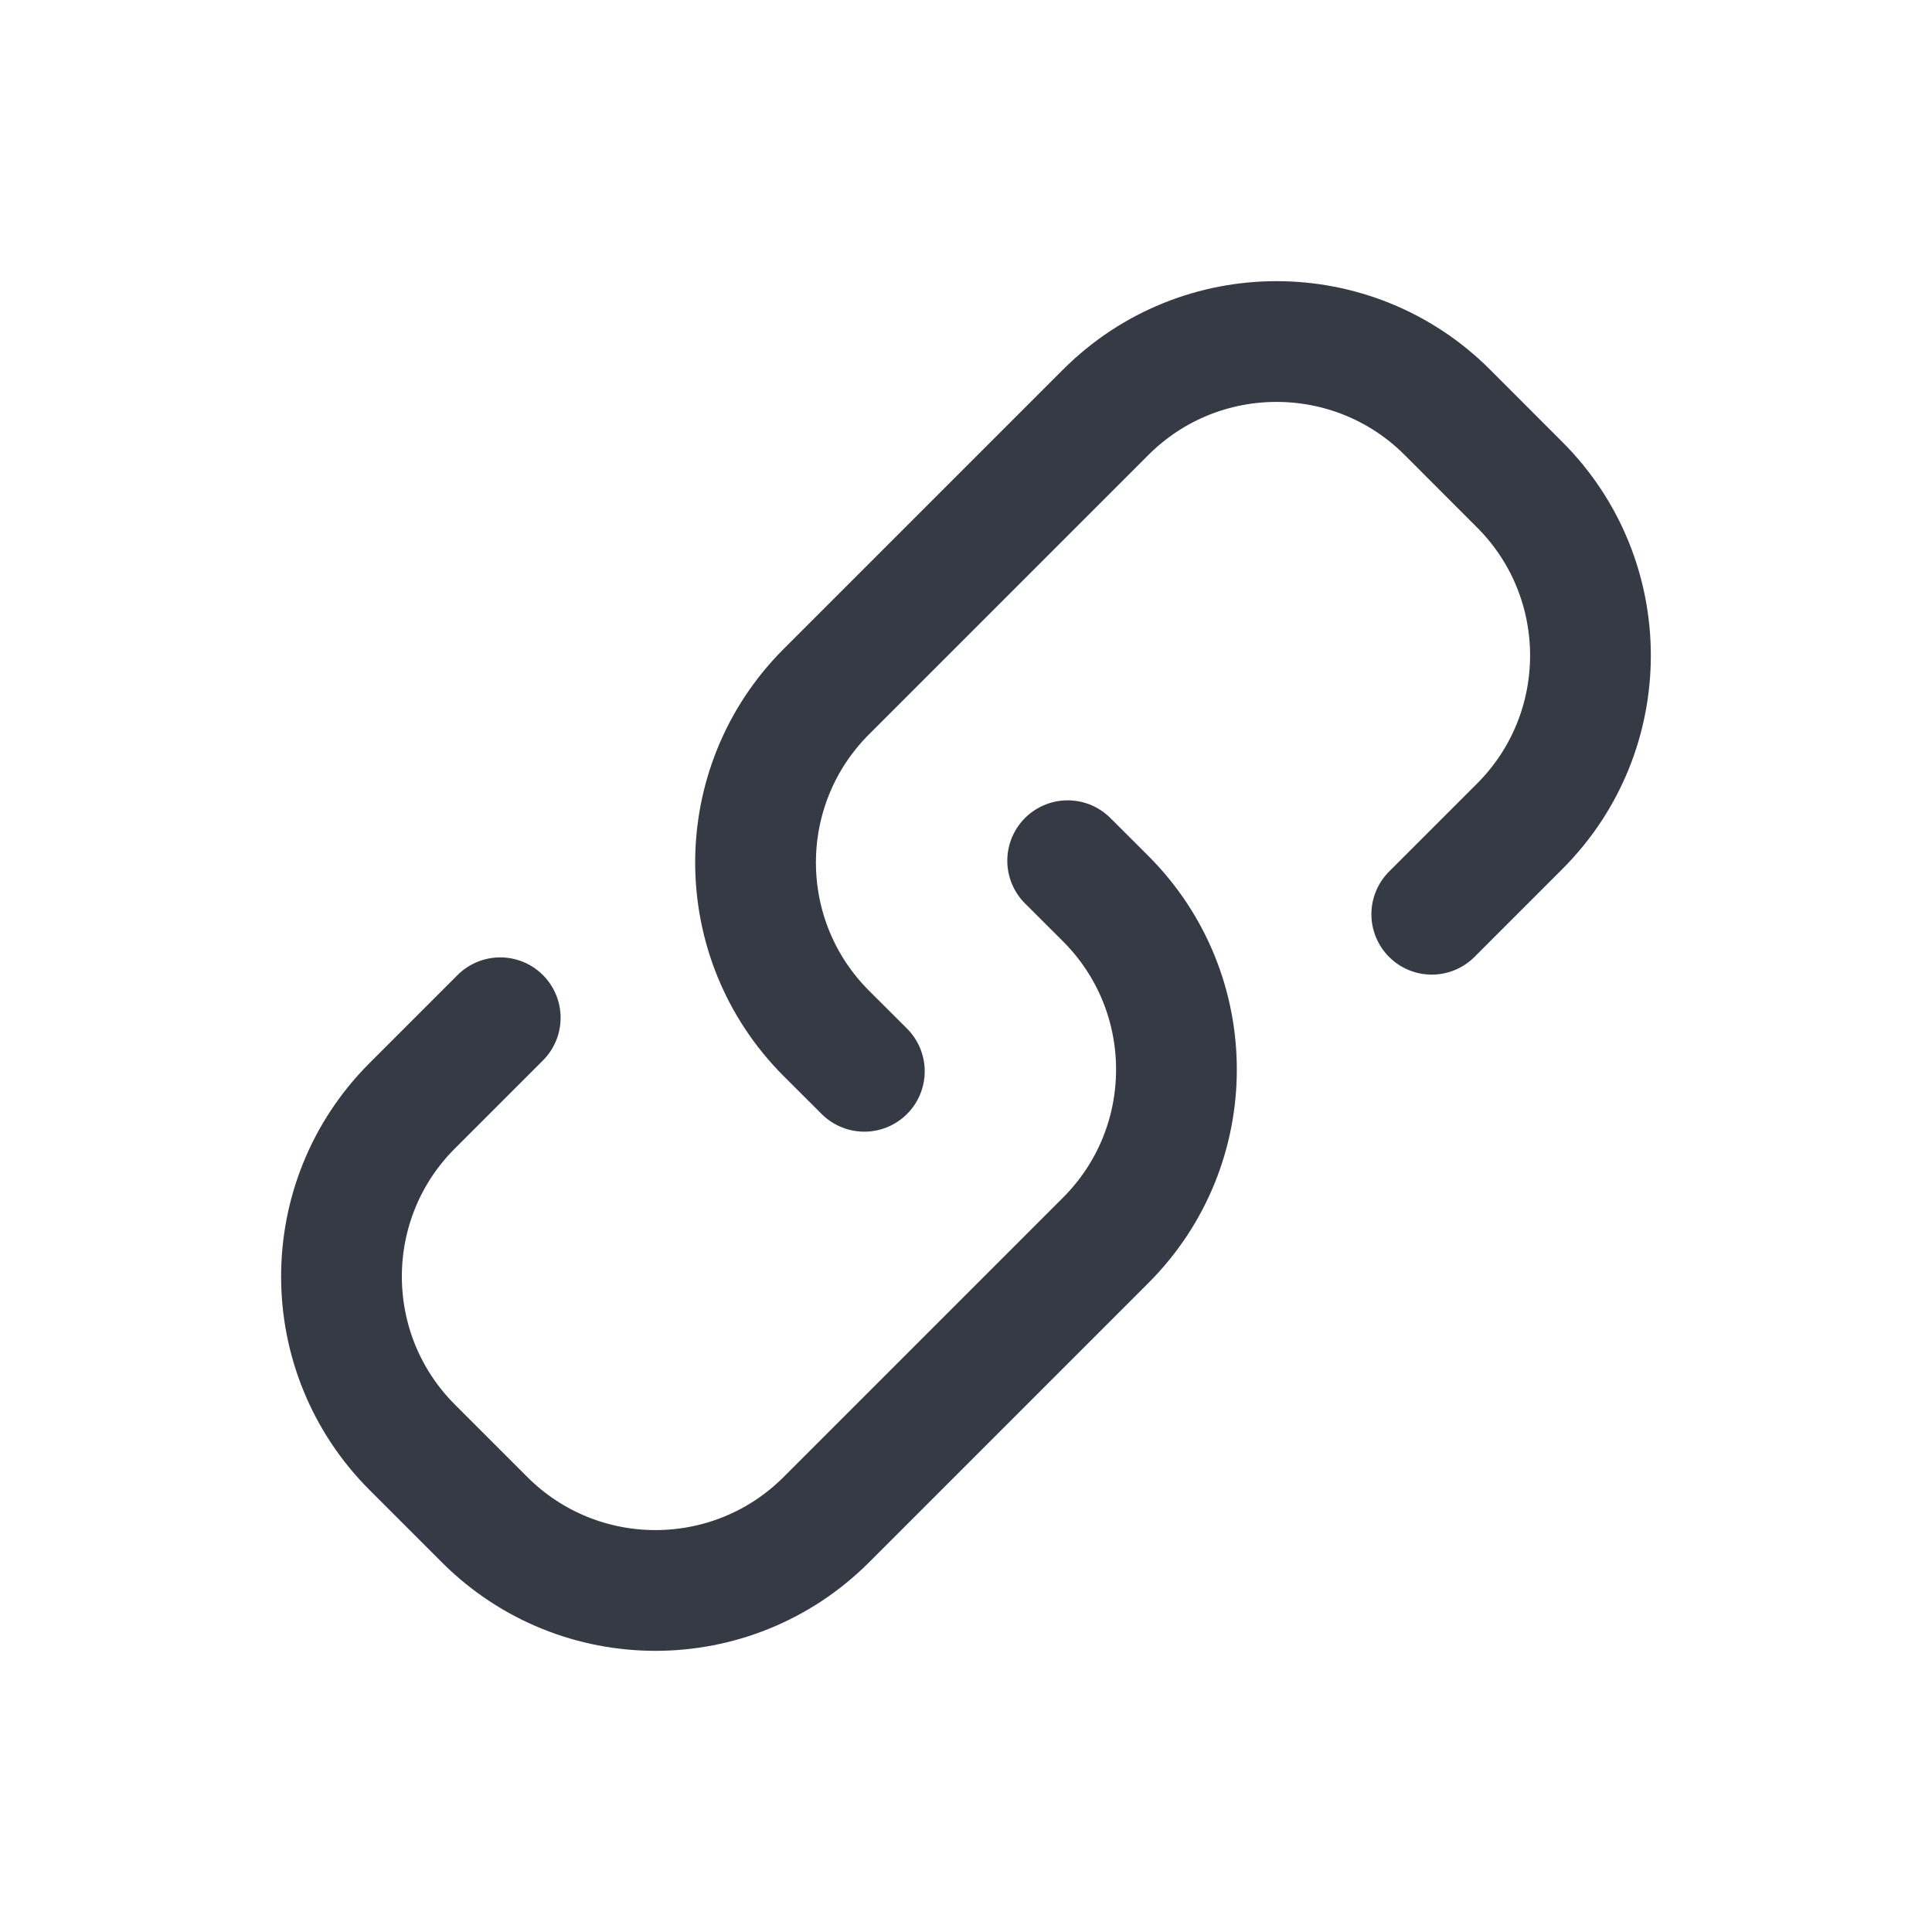 <svg width="24" height="24" viewBox="0 0 24 24" fill="none" xmlns="http://www.w3.org/2000/svg">
<path d="M10.737 13.308L10.264 12.836C9.093 11.664 9.093 9.765 10.264 8.593L13.736 5.121C14.908 3.95 16.807 3.95 17.979 5.121L18.879 6.022C20.05 7.193 20.05 9.093 18.879 10.264L17.786 11.357" stroke="#363A44" stroke-width="1.5" stroke-linecap="round"/>
<path d="M13.263 10.692L13.736 11.164C14.907 12.336 14.907 14.236 13.736 15.407L10.264 18.879C9.092 20.05 7.193 20.05 6.021 18.879L5.121 17.979C3.949 16.807 3.949 14.907 5.121 13.736L6.214 12.643" stroke="#363A44" stroke-width="1.5" stroke-linecap="round"/>
</svg>
